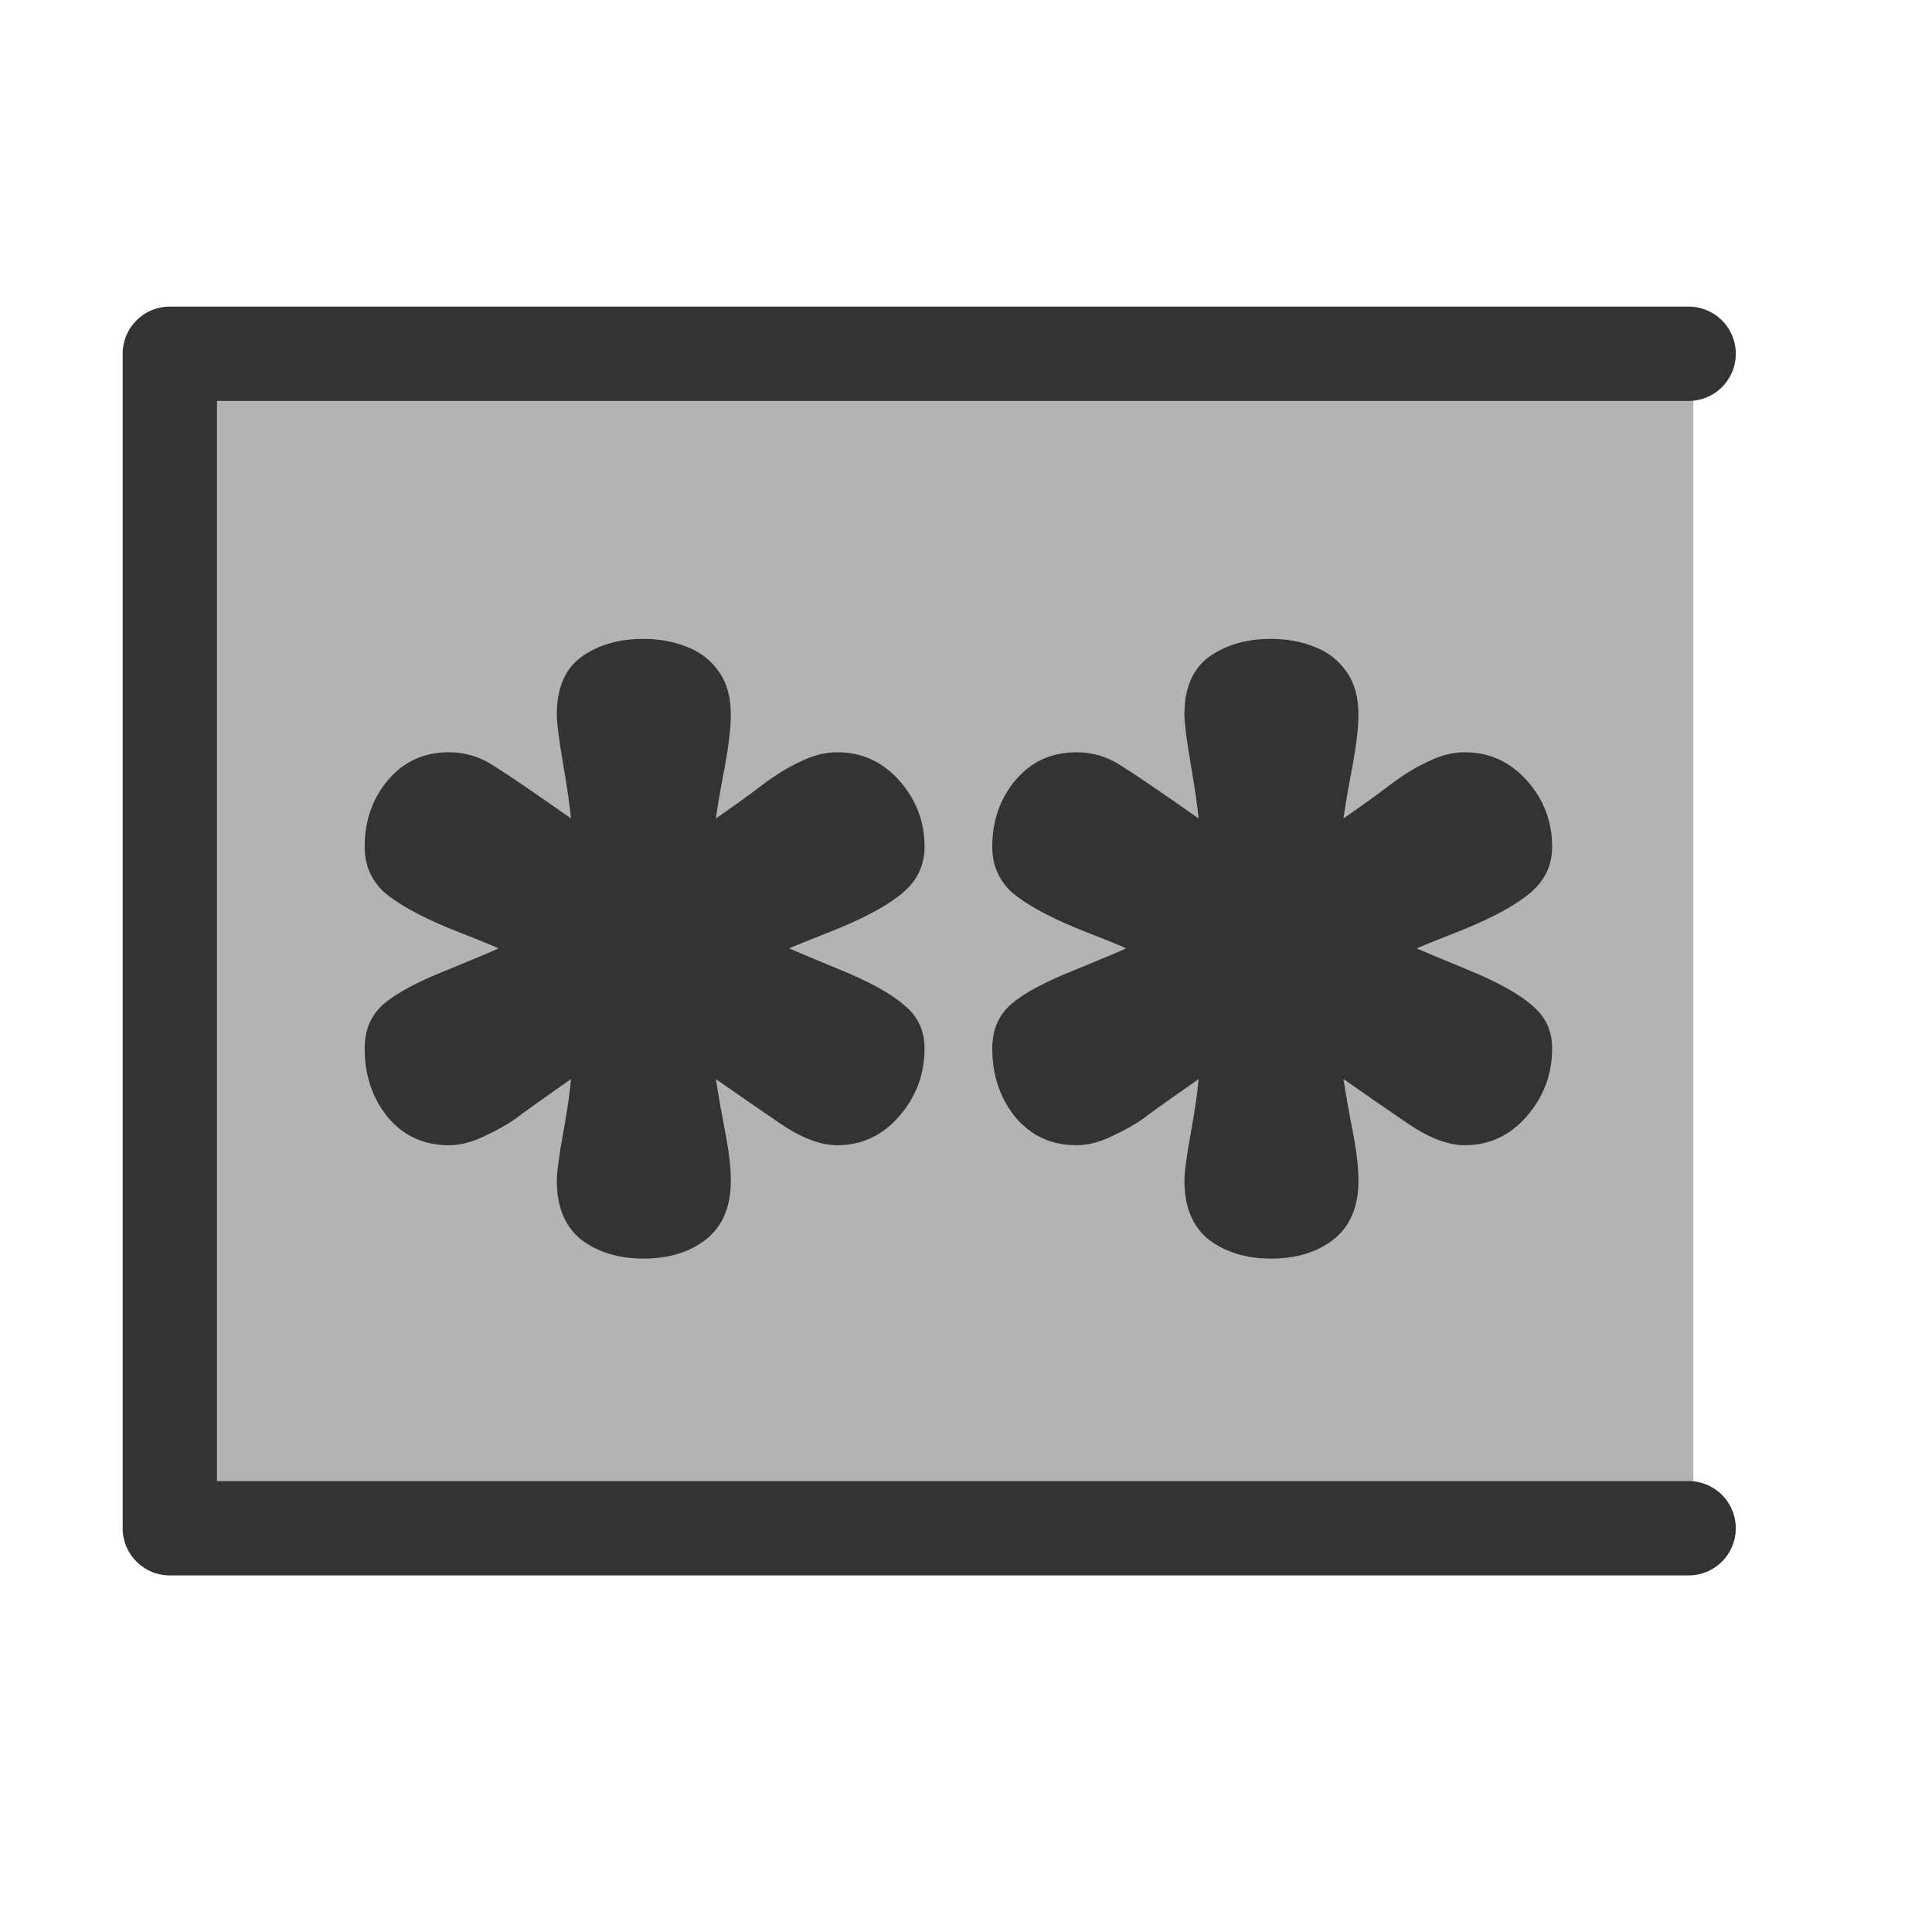 <?xml version="1.0" encoding="UTF-8" standalone="no"?>
<!DOCTYPE svg PUBLIC "-//W3C//DTD SVG 20010904//EN"
"http://www.w3.org/TR/2001/REC-SVG-20010904/DTD/svg10.dtd">
<!-- Created with Inkscape (http://www.inkscape.org/) -->
<svg
   id="svg1"
   sodipodi:version="0.32"
   inkscape:version="0.38.1"
   width="48pt"
   height="48pt"
   sodipodi:docbase="/home/danny/flat/scalable/apps"
   sodipodi:docname="password.svg"
   xmlns="http://www.w3.org/2000/svg"
   xmlns:inkscape="http://www.inkscape.org/namespaces/inkscape"
   xmlns:sodipodi="http://sodipodi.sourceforge.net/DTD/sodipodi-0.dtd"
   xmlns:xml="http://www.w3.org/XML/1998/namespace"
   xmlns:xlink="http://www.w3.org/1999/xlink">
  <defs
     id="defs3" />
  <sodipodi:namedview
     id="base"
     pagecolor="#ffffff"
     bordercolor="#666666"
     borderopacity="1.0"
     inkscape:pageopacity="0.0"
     inkscape:pageshadow="2"
     inkscape:zoom="8.0000000"
     inkscape:cx="51.674227"
     inkscape:cy="25.873444"
     inkscape:window-width="1016"
     inkscape:window-height="693"
     inkscape:window-x="0"
     inkscape:window-y="0"
     showgrid="false" />
  <path
     style="fill:#b3b3b3;fill-rule:evenodd;stroke:none;stroke-width:3.125;stroke-dasharray:none;"
     d="M 56.094,11.062 L 9.281,11.062 C 7.119,11.062 5.406,12.806 5.406,14.969 L 5.406,46.5 C 5.406,48.662 7.119,50.375 9.281,50.375 L 56.094,50.375"
     id="path831"
     sodipodi:nodetypes="cccccc" />
  <path
     style="font-size:12;font-weight:900;fill:#333333;stroke-width:1pt;font-family:VAG Rounded Black SSi;"
     d="M 42.105,21.164 C 42.626,21.164 43.105,21.251 43.539,21.425 C 43.991,21.598 44.348,21.877 44.609,22.259 C 44.87,22.625 45,23.094 45,23.668 C 45,24.103 44.931,24.694 44.791,25.442 C 44.652,26.172 44.557,26.729 44.505,27.111 C 45.061,26.729 45.557,26.372 45.991,26.042 C 46.444,25.694 46.878,25.424 47.296,25.233 C 47.713,25.024 48.122,24.92 48.522,24.92 C 49.339,24.92 50.026,25.233 50.582,25.859 C 51.139,26.485 51.417,27.216 51.417,28.05 C 51.417,28.642 51.191,29.137 50.739,29.537 C 50.287,29.937 49.556,30.346 48.548,30.763 C 47.539,31.163 47,31.381 46.93,31.415 C 47,31.45 47.539,31.676 48.548,32.094 C 49.574,32.511 50.304,32.911 50.739,33.294 C 51.191,33.659 51.417,34.137 51.417,34.728 C 51.417,35.58 51.139,36.328 50.582,36.972 C 50.026,37.615 49.339,37.937 48.522,37.937 C 47.965,37.937 47.33,37.693 46.617,37.206 C 45.904,36.719 45.2,36.232 44.505,35.746 C 44.591,36.302 44.696,36.893 44.818,37.519 C 44.939,38.145 45,38.676 45,39.111 C 45,39.98 44.722,40.632 44.165,41.067 C 43.626,41.484 42.939,41.693 42.105,41.693 C 41.287,41.693 40.6,41.484 40.044,41.067 C 39.505,40.632 39.235,39.98 39.235,39.111 C 39.235,38.832 39.305,38.311 39.444,37.545 C 39.583,36.78 39.67,36.18 39.705,35.746 C 38.783,36.389 38.174,36.824 37.879,37.05 C 37.583,37.259 37.227,37.458 36.809,37.65 C 36.409,37.841 36.027,37.937 35.661,37.937 C 34.827,37.937 34.149,37.624 33.627,36.998 C 33.123,36.372 32.87,35.615 32.87,34.728 C 32.87,34.102 33.088,33.607 33.522,33.241 C 33.957,32.876 34.662,32.502 35.635,32.12 C 36.609,31.72 37.166,31.485 37.305,31.415 C 37.166,31.346 36.609,31.12 35.635,30.737 C 34.679,30.337 33.975,29.946 33.522,29.563 C 33.088,29.163 32.87,28.659 32.87,28.05 C 32.87,27.198 33.123,26.468 33.627,25.859 C 34.149,25.233 34.827,24.92 35.661,24.92 C 36.183,24.92 36.661,25.059 37.096,25.337 C 37.548,25.616 38.418,26.207 39.705,27.111 C 39.67,26.729 39.583,26.129 39.444,25.311 C 39.305,24.494 39.235,23.946 39.235,23.668 C 39.235,22.798 39.505,22.164 40.044,21.764 C 40.6,21.364 41.287,21.164 42.105,21.164 z M 21.314,21.164 C 21.836,21.164 22.314,21.251 22.749,21.425 C 23.201,21.598 23.558,21.877 23.819,22.259 C 24.08,22.625 24.21,23.094 24.21,23.668 C 24.21,24.103 24.14,24.694 24.001,25.442 C 23.862,26.172 23.766,26.729 23.714,27.111 C 24.271,26.729 24.766,26.372 25.201,26.042 C 25.653,25.694 26.088,25.424 26.505,25.233 C 26.923,25.024 27.332,24.92 27.731,24.92 C 28.549,24.92 29.236,25.233 29.792,25.859 C 30.349,26.485 30.627,27.216 30.627,28.05 C 30.627,28.642 30.401,29.137 29.949,29.537 C 29.497,29.937 28.766,30.346 27.758,30.763 C 26.749,31.163 26.21,31.381 26.14,31.415 C 26.21,31.45 26.749,31.676 27.758,32.094 C 28.784,32.511 29.514,32.911 29.949,33.294 C 30.401,33.659 30.627,34.137 30.627,34.728 C 30.627,35.58 30.349,36.328 29.792,36.972 C 29.236,37.615 28.549,37.937 27.731,37.937 C 27.175,37.937 26.54,37.693 25.827,37.206 C 25.114,36.719 24.41,36.232 23.714,35.746 C 23.801,36.302 23.906,36.893 24.027,37.519 C 24.149,38.145 24.21,38.676 24.21,39.111 C 24.21,39.98 23.932,40.632 23.375,41.067 C 22.836,41.484 22.149,41.693 21.314,41.693 C 20.497,41.693 19.81,41.484 19.254,41.067 C 18.715,40.632 18.445,39.98 18.445,39.111 C 18.445,38.832 18.515,38.311 18.654,37.545 C 18.793,36.78 18.88,36.18 18.915,35.746 C 17.993,36.389 17.384,36.824 17.089,37.05 C 16.793,37.259 16.436,37.458 16.019,37.65 C 15.619,37.841 15.237,37.937 14.871,37.937 C 14.037,37.937 13.358,37.624 12.837,36.998 C 12.332,36.372 12.08,35.615 12.08,34.728 C 12.08,34.102 12.298,33.607 12.732,33.241 C 13.167,32.876 13.871,32.502 14.845,32.12 C 15.819,31.72 16.376,31.485 16.515,31.415 C 16.376,31.346 15.819,31.12 14.845,30.737 C 13.889,30.337 13.184,29.946 12.732,29.563 C 12.298,29.163 12.08,28.659 12.08,28.05 C 12.08,27.198 12.332,26.468 12.837,25.859 C 13.358,25.233 14.037,24.92 14.871,24.92 C 15.393,24.92 15.871,25.059 16.306,25.337 C 16.758,25.616 17.628,26.207 18.915,27.111 C 18.88,26.729 18.793,26.129 18.654,25.311 C 18.515,24.494 18.445,23.946 18.445,23.668 C 18.445,22.798 18.715,22.164 19.254,21.764 C 19.81,21.364 20.497,21.164 21.314,21.164 z "
     id="path829"
     sodipodi:nodetypes="cccccccccccccccccccccccccccccccccccccccccccccccccccccccccccccccccccccccccccccccccccccccccccccccc" />
  <path
     style="fill:none;fill-rule:evenodd;stroke:#333333;stroke-opacity:1;stroke-width:3.125;stroke-linejoin:round;stroke-linecap:round;fill-opacity:0.75;stroke-dasharray:none;"
     d="M 55.938,50.625 L 5.625,50.625 L 5.625,11.719 L 55.938,11.719"
     id="path832"
     sodipodi:nodetypes="cccc"
     sodipodi:stroke-cmyk="(0.0000000 0.0000000 0.0000000 0.80000001)" />

</svg>
